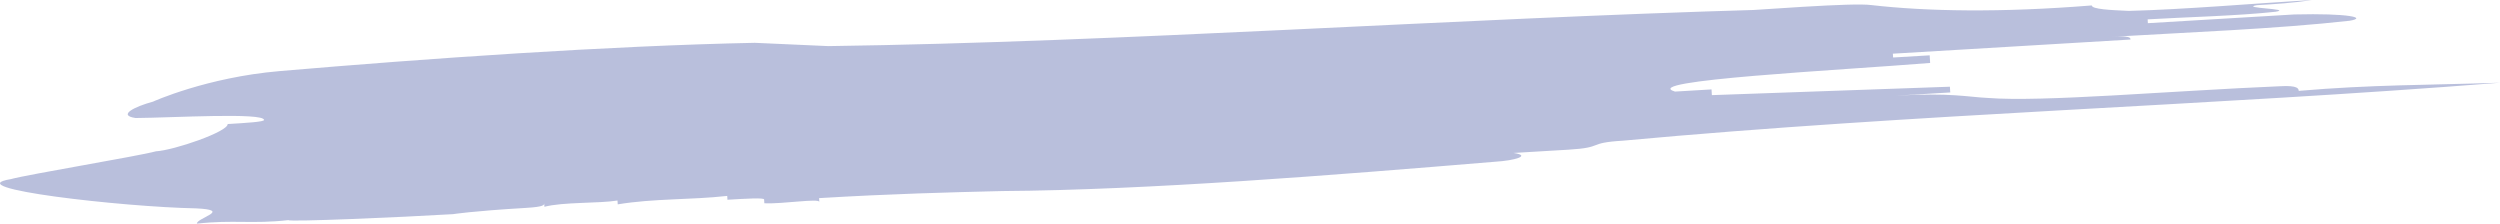<?xml version="1.0" encoding="UTF-8"?><svg id="_レイヤー_2" xmlns="http://www.w3.org/2000/svg" viewBox="0 0 446.362 39.932"><defs><style>.cls-1{fill:#17288b;opacity:.3;}</style></defs><g id="_レイヤー_1-2"><path class="cls-1" d="m304.77,2.32c3.273-.195,6.52-.388,9.79-.583-55.571,1.595-114.288,5.775-166.653,6.495-3.287-.147-9.855-.439-13.144-.587-26.157.531-58.784,2.815-84.847,5.05-13.039,1.12-22.605,5.454-22.605,5.454-3.23.877-6.41,2.434-3.108,2.923,6.552-.049,22.862-1.019,22.944.346.02.34-3.234.534-6.5.729.081,1.364-9.546,4.676-12.808,4.87-3.23.878-22.687,4.09-25.912,4.965-9.733,1.607,19.949,4.975,33.061,5.221,6.572.293.102,1.705.162,2.729,6.511-.729,9.838.099,16.35-.632.02.342,19.612-.482,29.406-1.065,0,0,3.245-.536,13.031-1.118,3.266-.194,3.246-.536,3.226-.876q.02.34.041.682c3.229-.876,9.798-.583,13.047-1.12q.02.342.041.683c6.48-1.071,13.048-.777,19.551-1.506q.02.341.041.683c3.27-.195,6.524-.388,6.545-.048q.02.341.041.683c3.29.146,9.777-.925,9.817-.242q-.02-.341-.041-.683c13.06-.777,22.87-1.019,32.68-1.26,26.185-.189,58.792-2.815,88.124-5.245,3.262-.194,6.484-1.071,3.181-1.559,3.262-.194,6.536-.389,9.794-.583,6.524-.388,3.2-1.219,9.725-1.607,52.132-4.814,104.457-6.218,156.615-10.349-13.079.438-22.914.338-35.942,1.455-.02-.341-.061-1.022-3.326-.828-19.608.824-42.413,2.866-52.284,2.084-3.286-.146-6.605-.976-16.403-.392,3.269-.195,6.532-.389,9.798-.583-.02-.341-.061-1.023-.061-1.023-13.08.437-29.426,1.066-42.502,1.503,0,0-.041-.682-.061-1.022l-6.524.388c-6.67-2.002,29.256-3.797,45.557-5.111-.02-.339-.061-1.022-.081-1.363l-6.532.389-.041-.682c19.588-1.166,35.897-2.137,55.492-3.303-3.269.195-9.801.583-13.067.778-.02-.34-.041-.683-3.302-.489,13.059-.777,29.401-1.406,42.413-2.866,3.241-.535-.081-1.364-9.888-1.123-9.797.583-16.318.971-26.119,1.555l-.041-.682c6.532-.389,16.342-.632,22.853-1.36,3.245-.536-6.593-.635-3.351-1.17,3.27-.195,6.536-.389,9.786-.924-9.806.584-22.837,1.701-32.655,1.944-3.282-.146-6.568-.294-6.609-.975-16.289,1.312-29.406,1.066-39.302-.057-3.299-.489-19.611.826-29.401,1.409Z"/></g></svg>